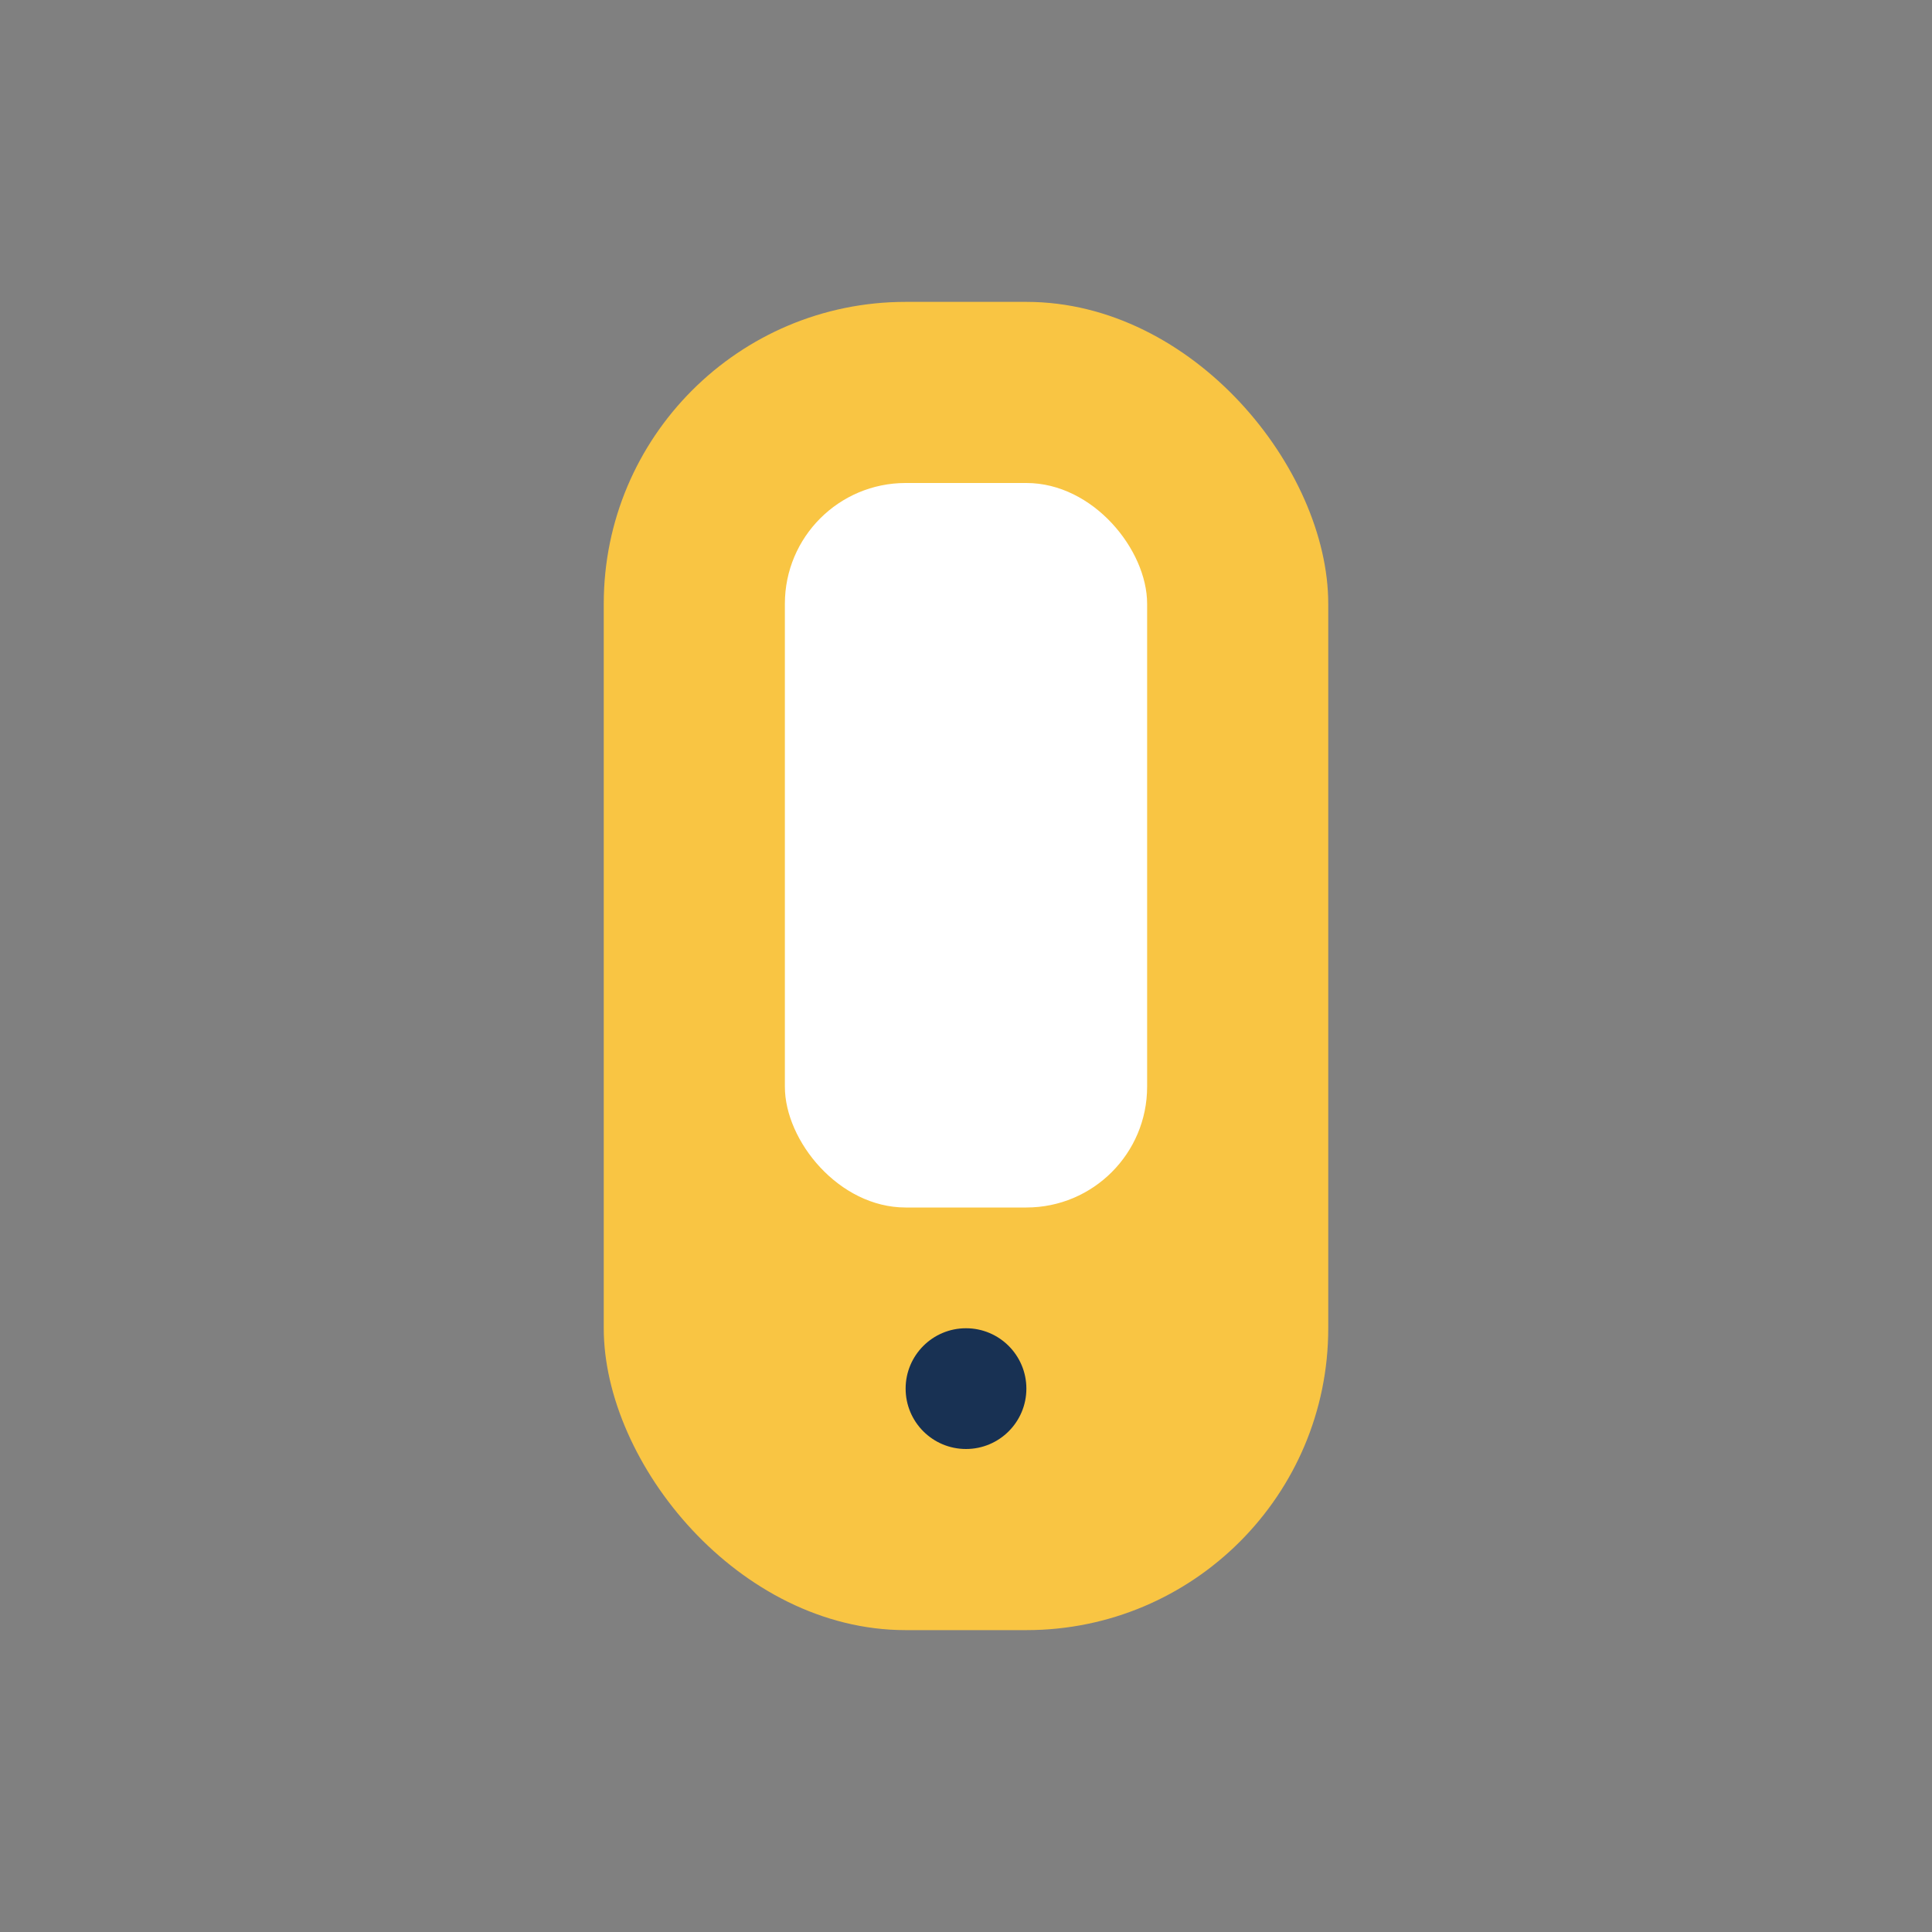 <?xml version="1.0" encoding="UTF-8"?>
<svg xmlns="http://www.w3.org/2000/svg" width="32" height="32" viewBox="0 0 32 32"><rect x="0" y="0" width="32" height="32" fill="#808080" stroke="none"/><rect x="10" y="5" width="12" height="22" rx="5" fill="#F9C543"/><rect x="13" y="8" width="6" height="12" rx="2" fill="#fff"/><circle cx="16" cy="23" r="1" fill="#183153"/></svg>